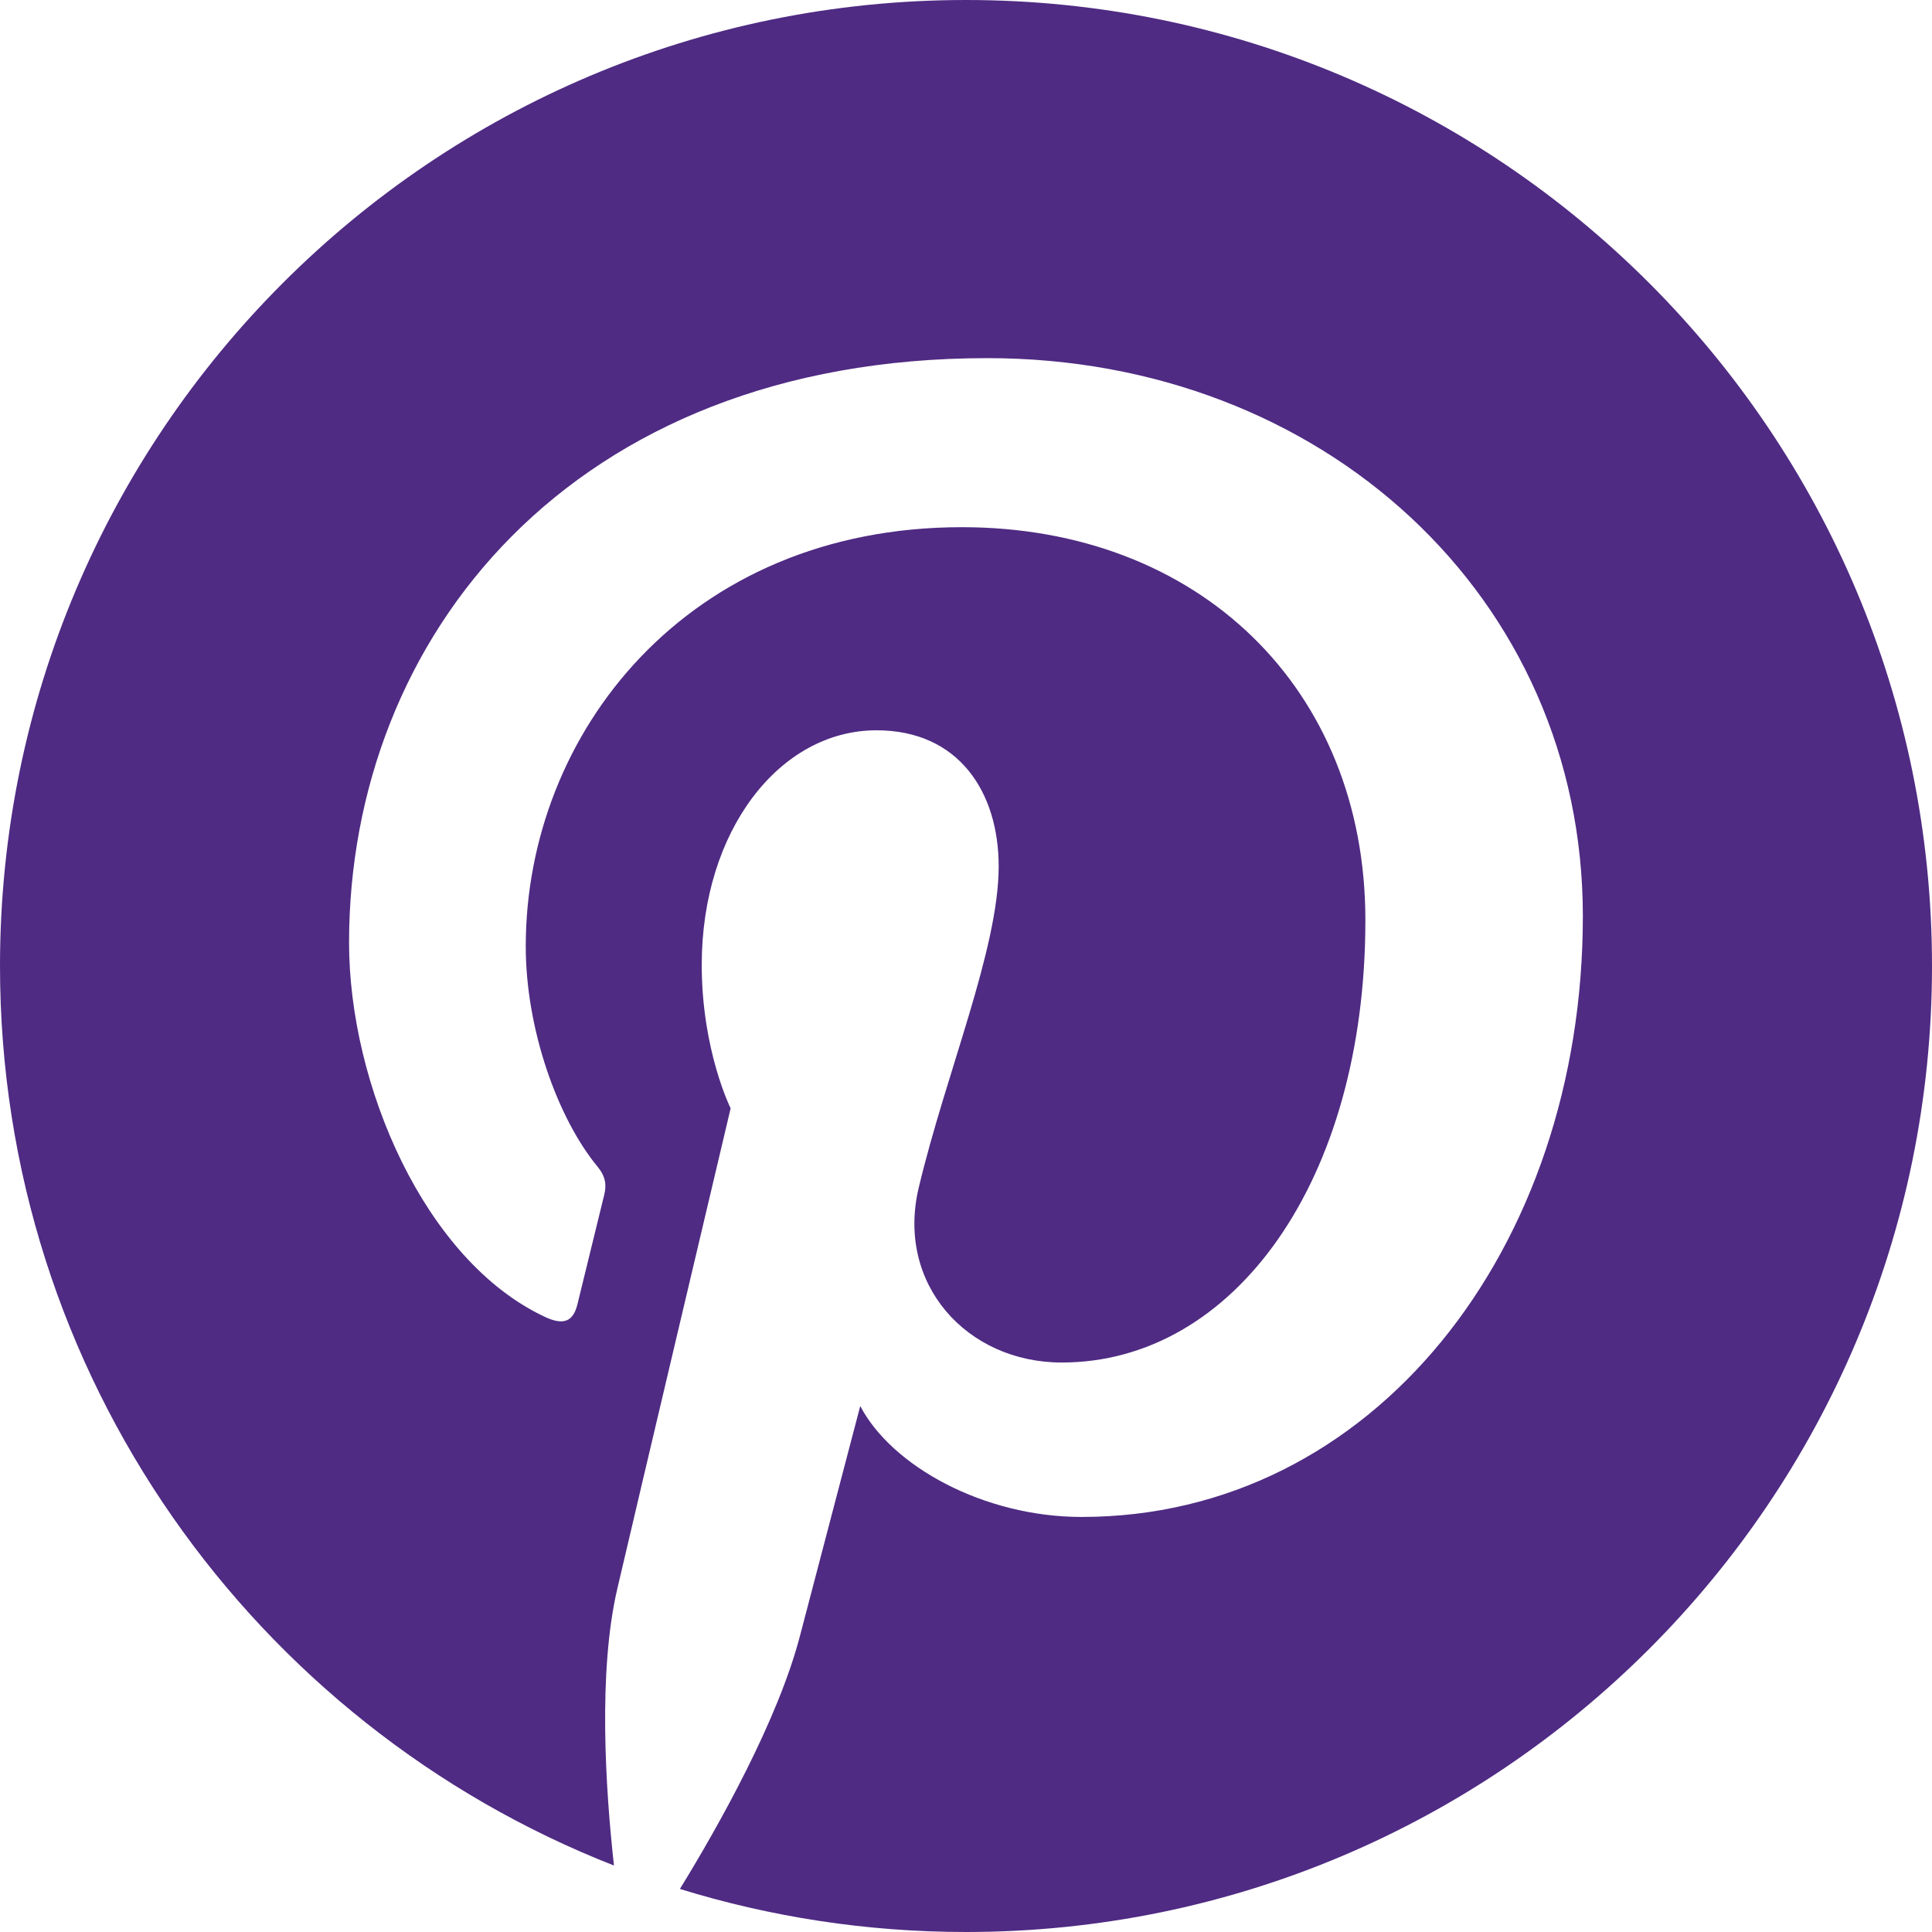 <?xml version="1.0" encoding="UTF-8"?>
<svg width="46px" height="46px" viewBox="0 0 46 46" version="1.1" xmlns="http://www.w3.org/2000/svg" xmlns:xlink="http://www.w3.org/1999/xlink">
    <!-- Generator: Sketch 53.2 (72643) - https://sketchapp.com -->
    <title>Group 19</title>
    <desc>Created with Sketch.</desc>
    <g id="0.0-Homepage" stroke="none" stroke-width="1" fill="none" fill-rule="evenodd">
        <g id="0.0-Homepage-" transform="translate(-774, -9740)" fill="#4F2B83" fill-rule="nonzero">
            <g id="Group-44" transform="translate(210, 9467)">
                <g id="Group-41" transform="translate(127, 58)">
                    <g id="Group-38" transform="translate(243, 215)">
                        <g id="Group-22" transform="translate(68, 0)">
                            <g id="Group-19" transform="translate(126, 0)">
                                <g id="iconmonstr-pinterest-1">
                                    <path d="M23,0 C10.298,0 0,10.296 0,23 C0,32.744 6.062,41.066 14.618,44.417 C14.417,42.598 14.235,39.807 14.699,37.822 C15.117,36.026 17.396,26.389 17.396,26.389 C17.396,26.389 16.708,25.011 16.708,22.973 C16.708,19.776 18.561,17.388 20.869,17.388 C22.829,17.388 23.778,18.862 23.778,20.627 C23.778,22.599 22.523,25.549 21.873,28.284 C21.331,30.573 23.021,32.441 25.279,32.441 C29.367,32.441 32.509,28.131 32.509,21.909 C32.509,16.403 28.553,12.552 22.902,12.552 C16.359,12.552 12.518,17.461 12.518,22.532 C12.518,24.508 13.279,26.63 14.229,27.78 C14.417,28.008 14.444,28.209 14.388,28.441 L13.75,31.048 C13.649,31.47 13.417,31.56 12.98,31.357 C10.107,30.019 8.311,25.819 8.311,22.446 C8.311,15.191 13.582,8.527 23.508,8.527 C31.487,8.527 37.687,14.214 37.687,21.812 C37.687,29.739 32.691,36.118 25.752,36.118 C23.422,36.118 21.231,34.908 20.482,33.477 L19.048,38.945 C18.528,40.944 17.127,43.449 16.188,44.975 C18.343,45.64 20.629,46 23,46 C35.702,46 46,35.702 46,23 C46,10.296 35.702,6.80936788e-15 23,0 Z" id="Path"></path>
                                </g>
                            </g>
                        </g>
                    </g>
                </g>
            </g>
        </g>
    </g>
</svg>